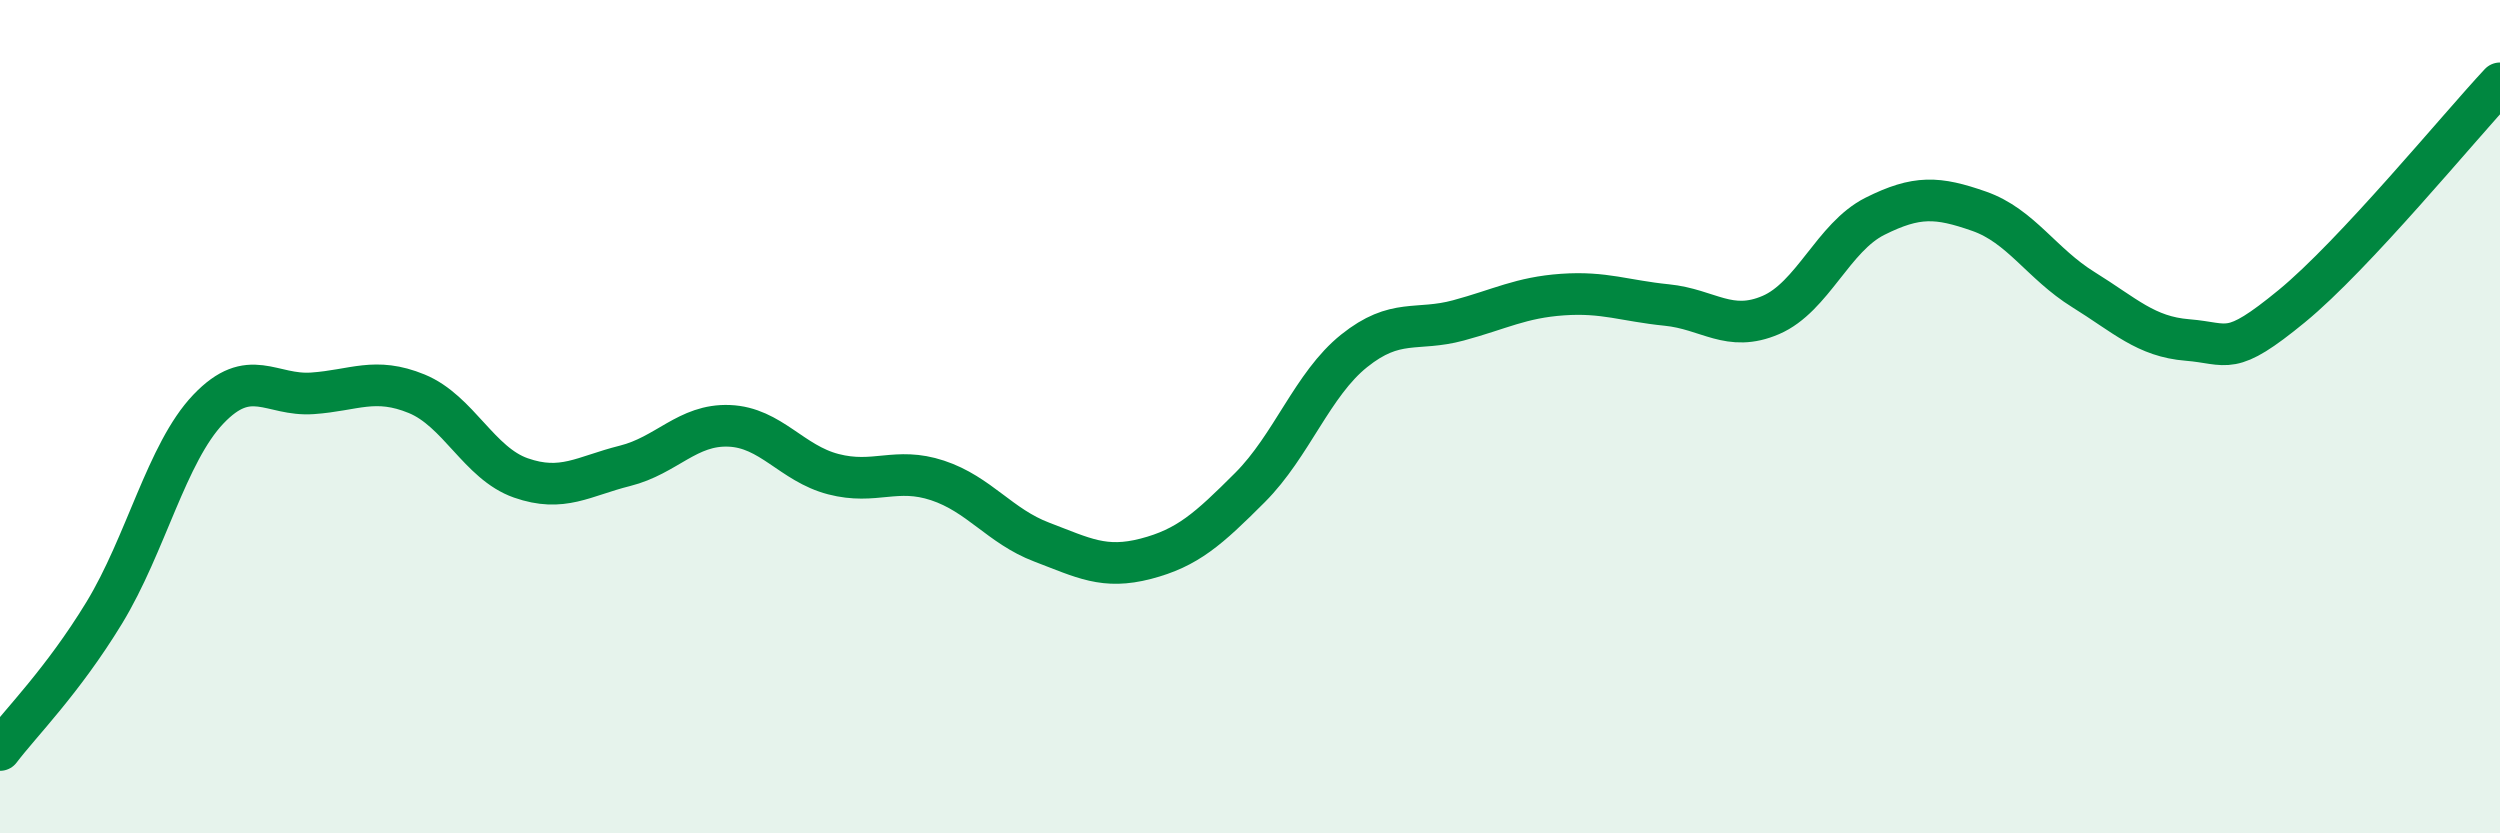 
    <svg width="60" height="20" viewBox="0 0 60 20" xmlns="http://www.w3.org/2000/svg">
      <path
        d="M 0,18 C 0.5,17.34 1.5,16.35 2.5,14.71 C 3.5,13.07 4,10.87 5,9.82 C 6,8.77 6.5,9.51 7.5,9.44 C 8.5,9.37 9,9.04 10,9.45 C 11,9.86 11.5,11.12 12.5,11.47 C 13.5,11.82 14,11.43 15,11.18 C 16,10.93 16.5,10.18 17.5,10.22 C 18.5,10.26 19,11.12 20,11.38 C 21,11.64 21.5,11.2 22.5,11.53 C 23.5,11.86 24,12.63 25,13.01 C 26,13.39 26.5,13.67 27.5,13.41 C 28.5,13.15 29,12.7 30,11.7 C 31,10.7 31.5,9.22 32.5,8.42 C 33.5,7.62 34,7.96 35,7.69 C 36,7.42 36.5,7.14 37.5,7.07 C 38.5,7 39,7.22 40,7.32 C 41,7.42 41.5,7.99 42.5,7.56 C 43.5,7.13 44,5.69 45,5.19 C 46,4.69 46.5,4.72 47.5,5.07 C 48.5,5.42 49,6.33 50,6.95 C 51,7.57 51.5,8.08 52.5,8.16 C 53.5,8.24 53.5,8.58 55,7.35 C 56.5,6.12 59,3.07 60,2L60 20L0 20Z"
        fill="#008740"
        opacity="0.1"
        stroke-linecap="round"
        stroke-linejoin="round"
      />
      <path
        d="M 0,18 C 0.5,17.34 1.5,16.35 2.5,14.71 C 3.5,13.07 4,10.87 5,9.82 C 6,8.77 6.5,9.51 7.5,9.44 C 8.5,9.37 9,9.04 10,9.45 C 11,9.86 11.5,11.12 12.5,11.47 C 13.5,11.82 14,11.43 15,11.18 C 16,10.93 16.5,10.18 17.5,10.22 C 18.5,10.26 19,11.12 20,11.38 C 21,11.64 21.5,11.2 22.5,11.53 C 23.5,11.86 24,12.63 25,13.01 C 26,13.39 26.5,13.67 27.5,13.41 C 28.5,13.15 29,12.7 30,11.7 C 31,10.7 31.5,9.22 32.5,8.42 C 33.5,7.62 34,7.96 35,7.69 C 36,7.42 36.5,7.14 37.5,7.07 C 38.5,7 39,7.22 40,7.32 C 41,7.42 41.5,7.99 42.5,7.56 C 43.5,7.13 44,5.69 45,5.19 C 46,4.69 46.5,4.72 47.5,5.07 C 48.5,5.42 49,6.33 50,6.95 C 51,7.57 51.5,8.08 52.5,8.16 C 53.5,8.24 53.5,8.58 55,7.35 C 56.5,6.12 59,3.07 60,2"
        stroke="#008740"
        stroke-width="1"
        fill="none"
        stroke-linecap="round"
        stroke-linejoin="round"
      />
    </svg>
  